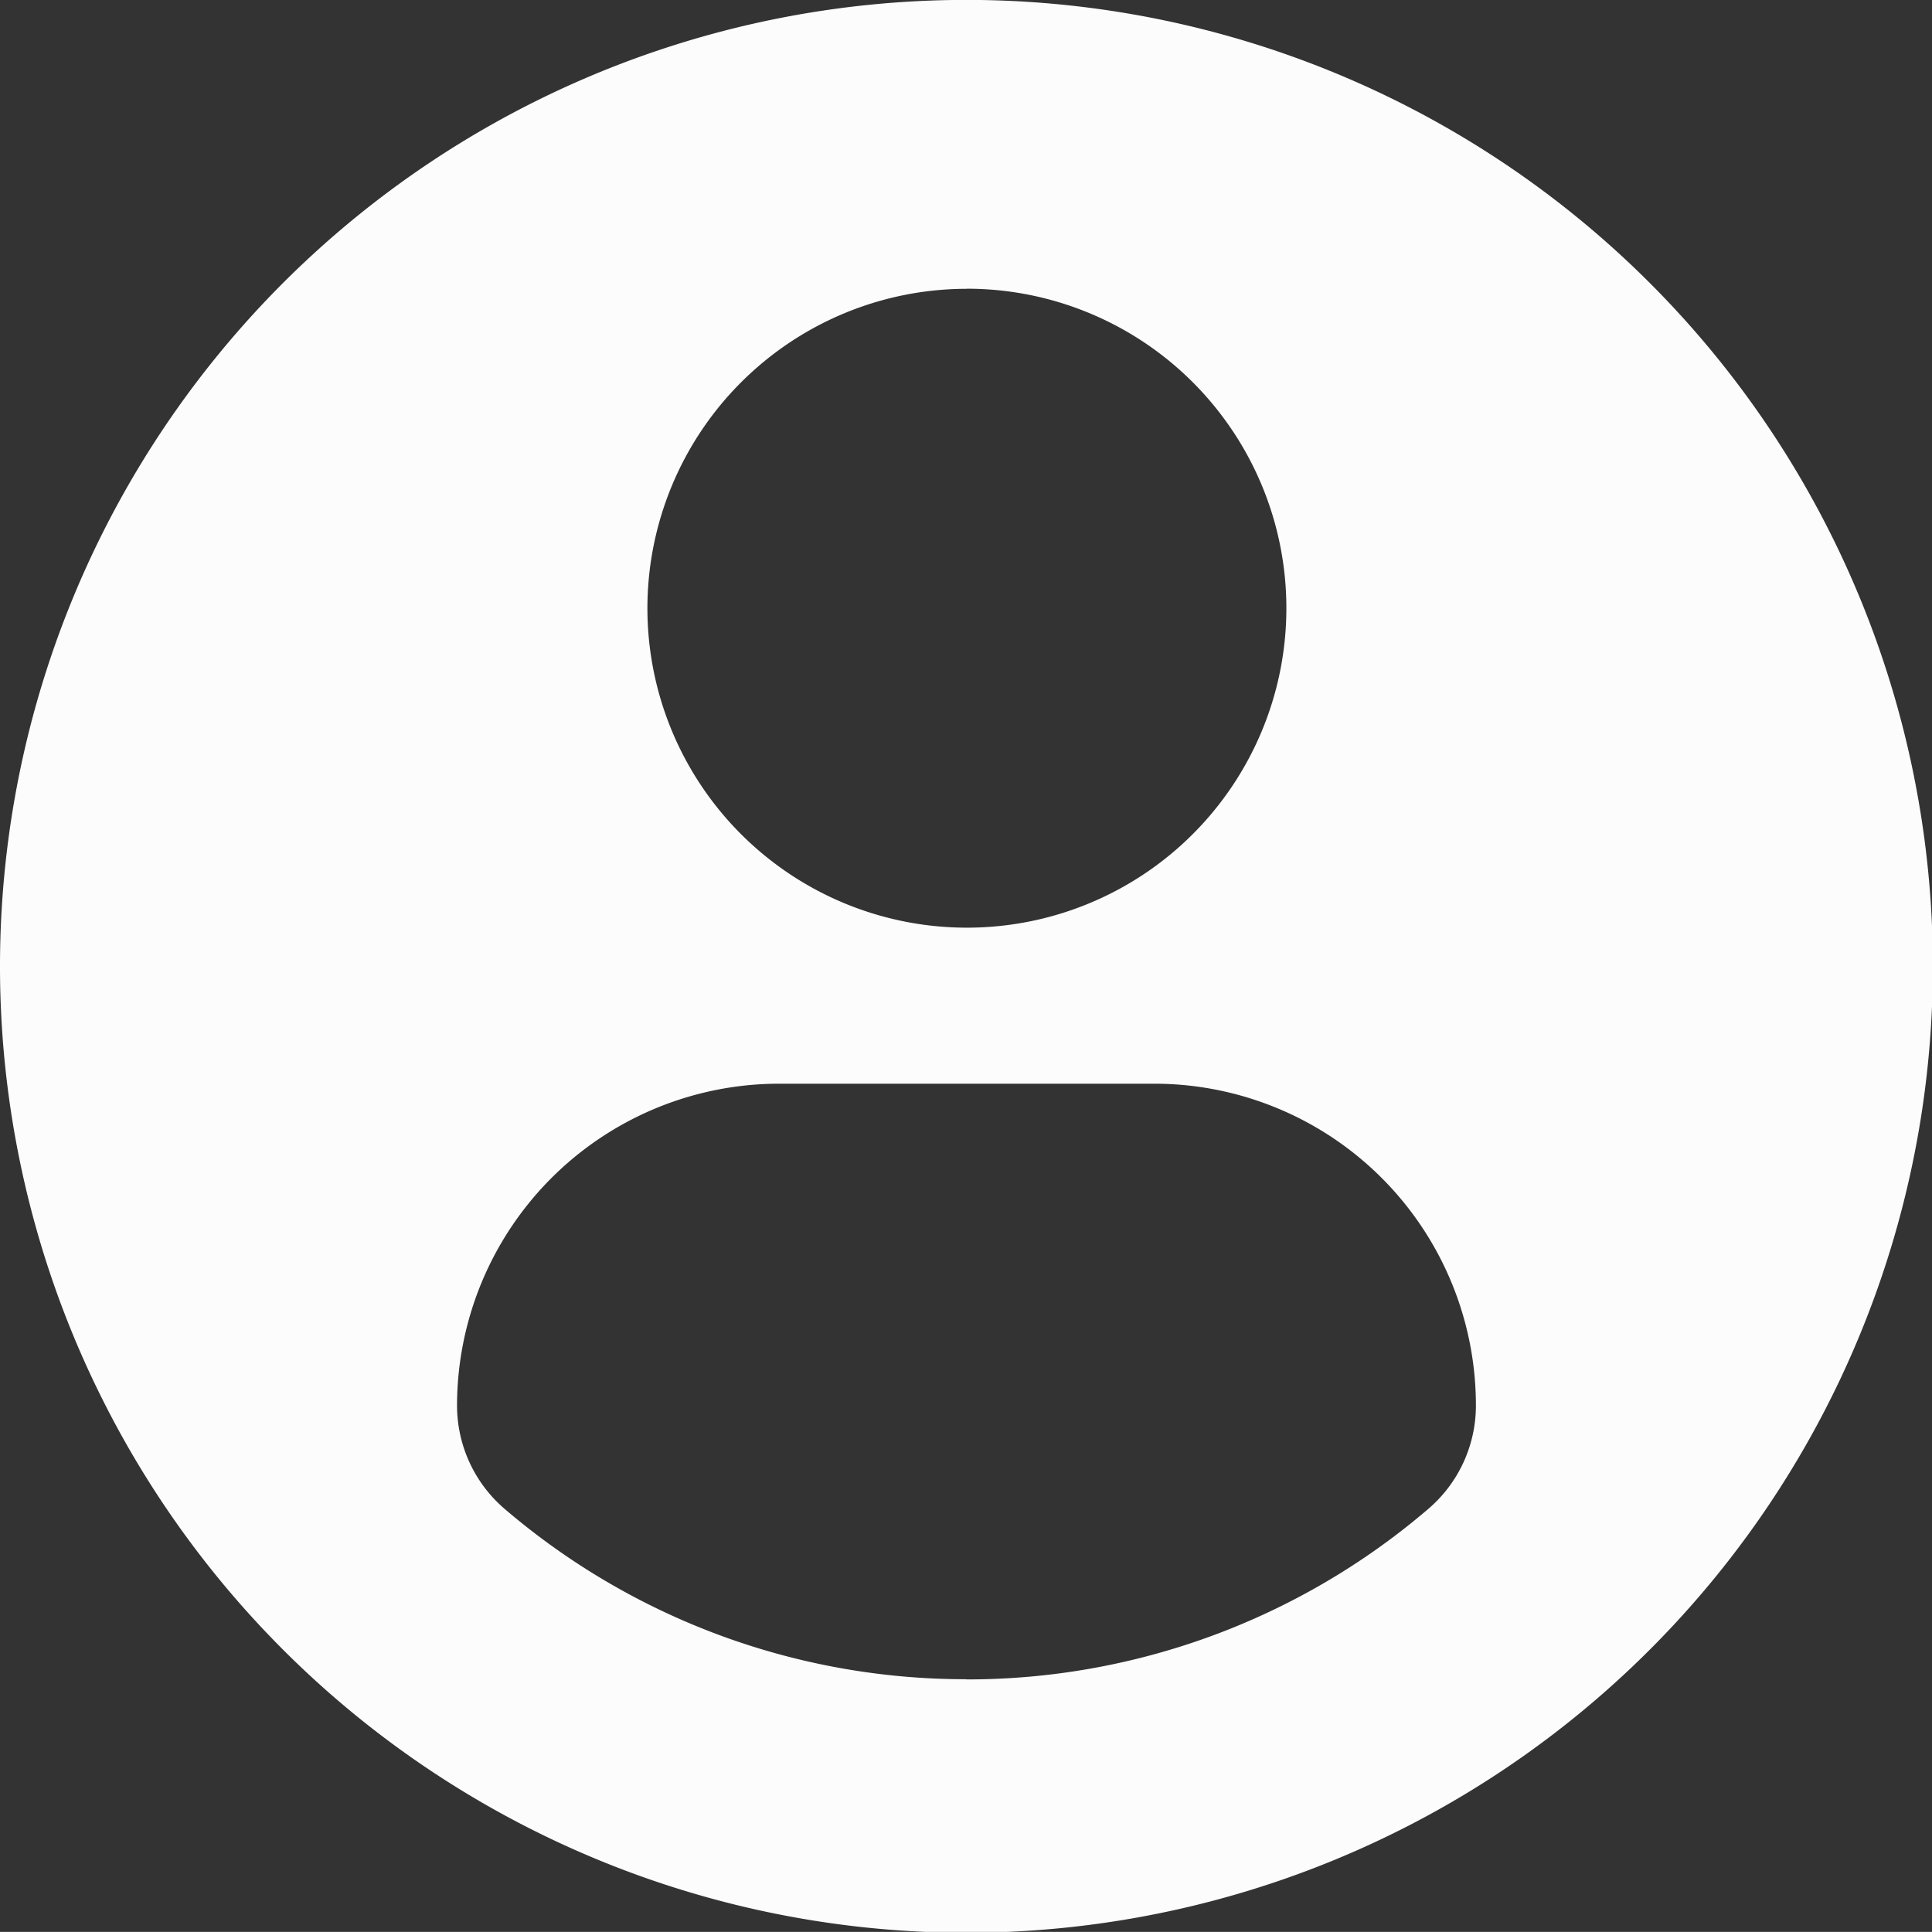 <svg xmlns="http://www.w3.org/2000/svg" width="20.591" height="20.59" viewBox="0 0 20.591 20.59">
  <rect x="0" y="0" width="20.591" height="20.59" fill="#333333" stroke="none"/>
  <defs>
    <style>
      .cls-1 {
        fill: #fcfcfc;
      }
    </style>
  </defs>
  <path id="Path_177" data-name="Path 177" class="cls-1" d="M10.3,0a10.3,10.3,0,1,0,10.3,10.3A10.3,10.3,0,0,0,10.3,0Zm0,3.078a3.405,3.405,0,1,1-3.4,3.405A3.406,3.406,0,0,1,10.3,3.079Zm0,14.82a7.556,7.556,0,0,1-4.92-1.814,1.451,1.451,0,0,1-.509-1.1,3.434,3.434,0,0,1,3.451-3.433h3.962a3.429,3.429,0,0,1,3.446,3.433,1.448,1.448,0,0,1-.509,1.1A7.553,7.553,0,0,1,10.293,17.9Z" transform="translate(0 -0.001)"/>
</svg>
